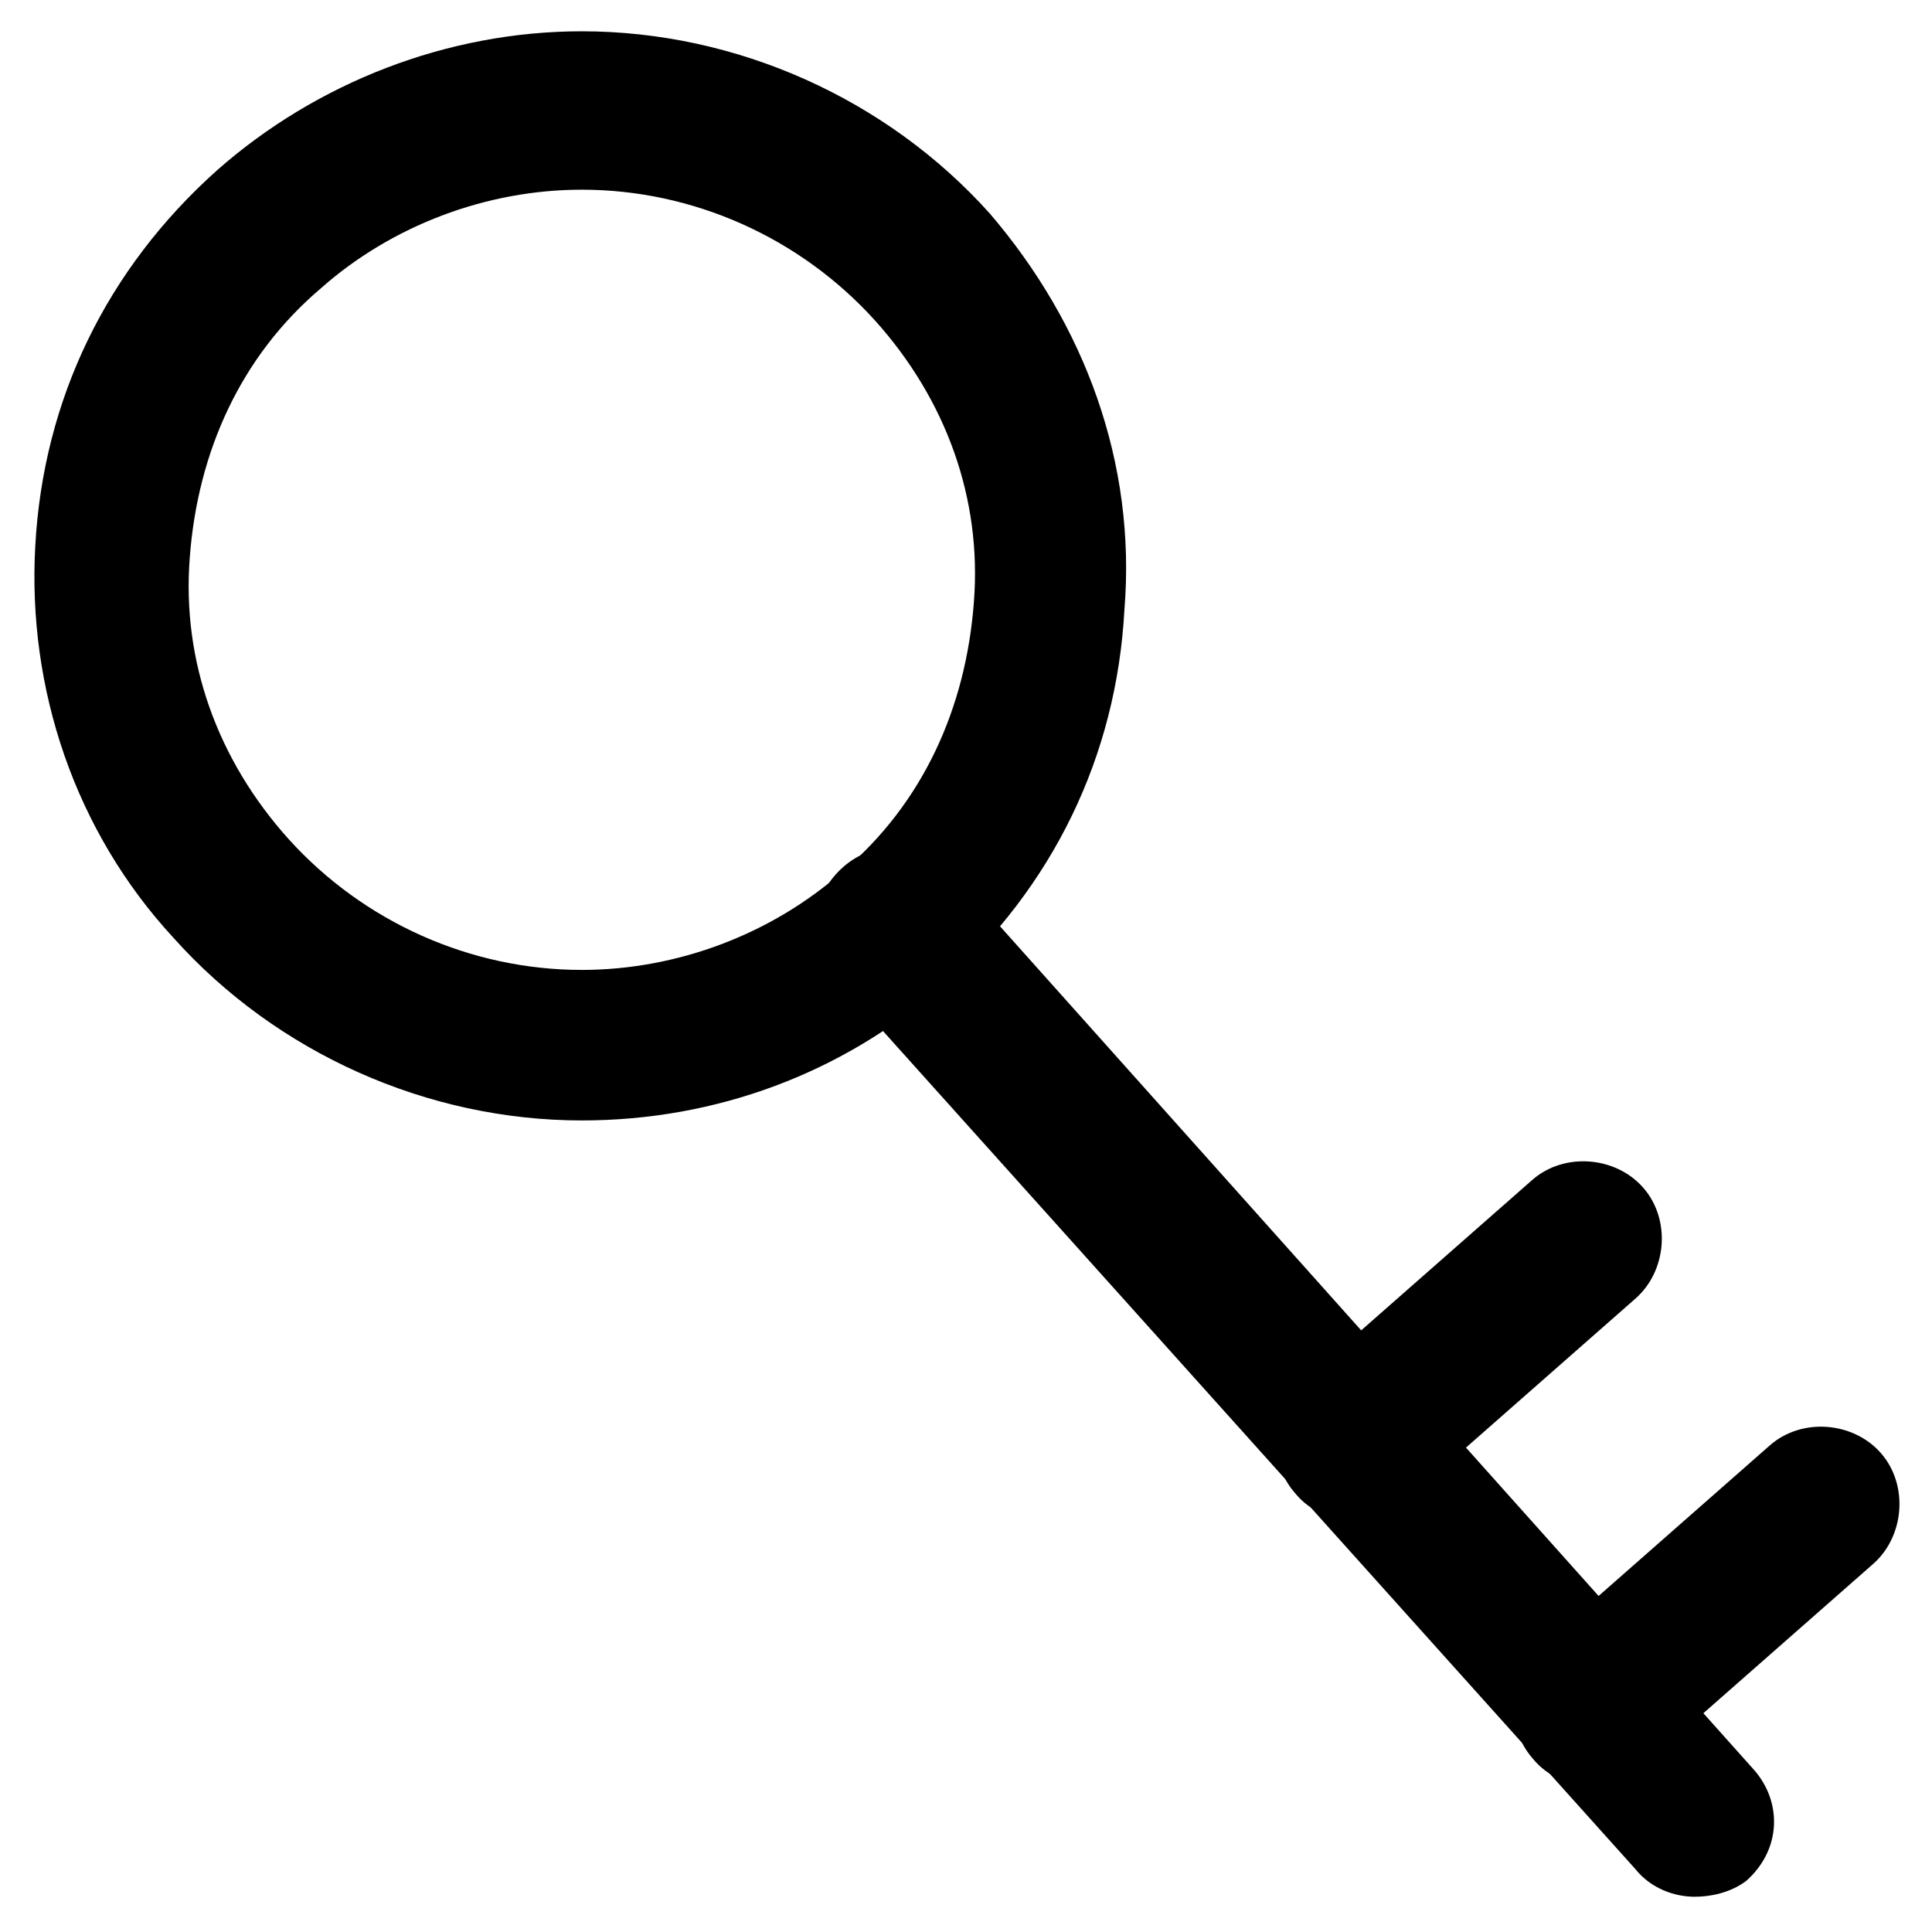 <?xml version="1.0" encoding="UTF-8"?>
<!-- Uploaded to: SVG Repo, www.svgrepo.com, Generator: SVG Repo Mixer Tools -->
<svg fill="#000000" width="800px" height="800px" version="1.1" viewBox="144 144 512 512" xmlns="http://www.w3.org/2000/svg">
 <g>
  <path d="m298.19 440.93c-40.934 0-80.82-17.844-108.11-48.281-26.238-28.34-38.836-66.125-36.734-103.91 2.098-38.836 18.895-73.473 48.281-99.711 26.238-23.09 60.879-36.734 96.562-36.734 40.934 0 80.82 17.844 108.11 48.281 25.191 29.391 38.836 66.125 35.688 104.96-2.098 38.836-18.895 73.473-48.281 99.711-26.242 23.086-59.828 35.684-95.516 35.684zm0-246.66c-25.191 0-50.383 9.445-69.273 26.238-20.992 17.844-32.539 43.035-34.637 71.371-2.098 27.289 7.348 53.531 26.238 74.523 19.941 22.043 48.281 34.637 77.672 34.637 25.191 0 50.383-9.445 69.273-26.238 20.992-17.844 32.539-43.035 34.637-71.371 2.098-27.289-7.348-53.531-26.238-74.523-19.945-22.043-48.285-34.637-77.672-34.637z"/>
  <path d="m593.12 646.66c-5.246 0-11.547-2.098-15.742-7.348l-212.02-236.16c-7.348-8.398-7.348-20.992 2.098-29.391 8.398-7.348 20.992-7.348 29.391 2.098l212.02 237.21c7.348 8.398 7.348 20.992-2.098 29.391-4.203 3.148-9.449 4.199-13.648 4.199z"/>
  <path d="m565.84 617.27c-5.246 0-11.547-2.098-15.742-7.348-7.348-8.398-6.297-22.043 2.098-29.391l60.879-53.531c8.398-7.348 22.043-6.297 29.391 2.098 7.348 8.398 6.297 22.043-2.098 29.391l-60.879 53.531c-4.203 3.152-8.402 5.25-13.648 5.25z"/>
  <path d="m502.86 546.94c-5.246 0-11.547-2.098-15.742-7.348-7.348-8.398-6.297-22.043 2.098-29.391l60.879-53.531c8.398-7.348 22.043-6.297 29.391 2.098 7.348 8.398 6.297 22.043-2.098 29.391l-60.879 53.531c-3.152 4.203-8.398 5.25-13.648 5.25z"/>
 </g>
</svg>